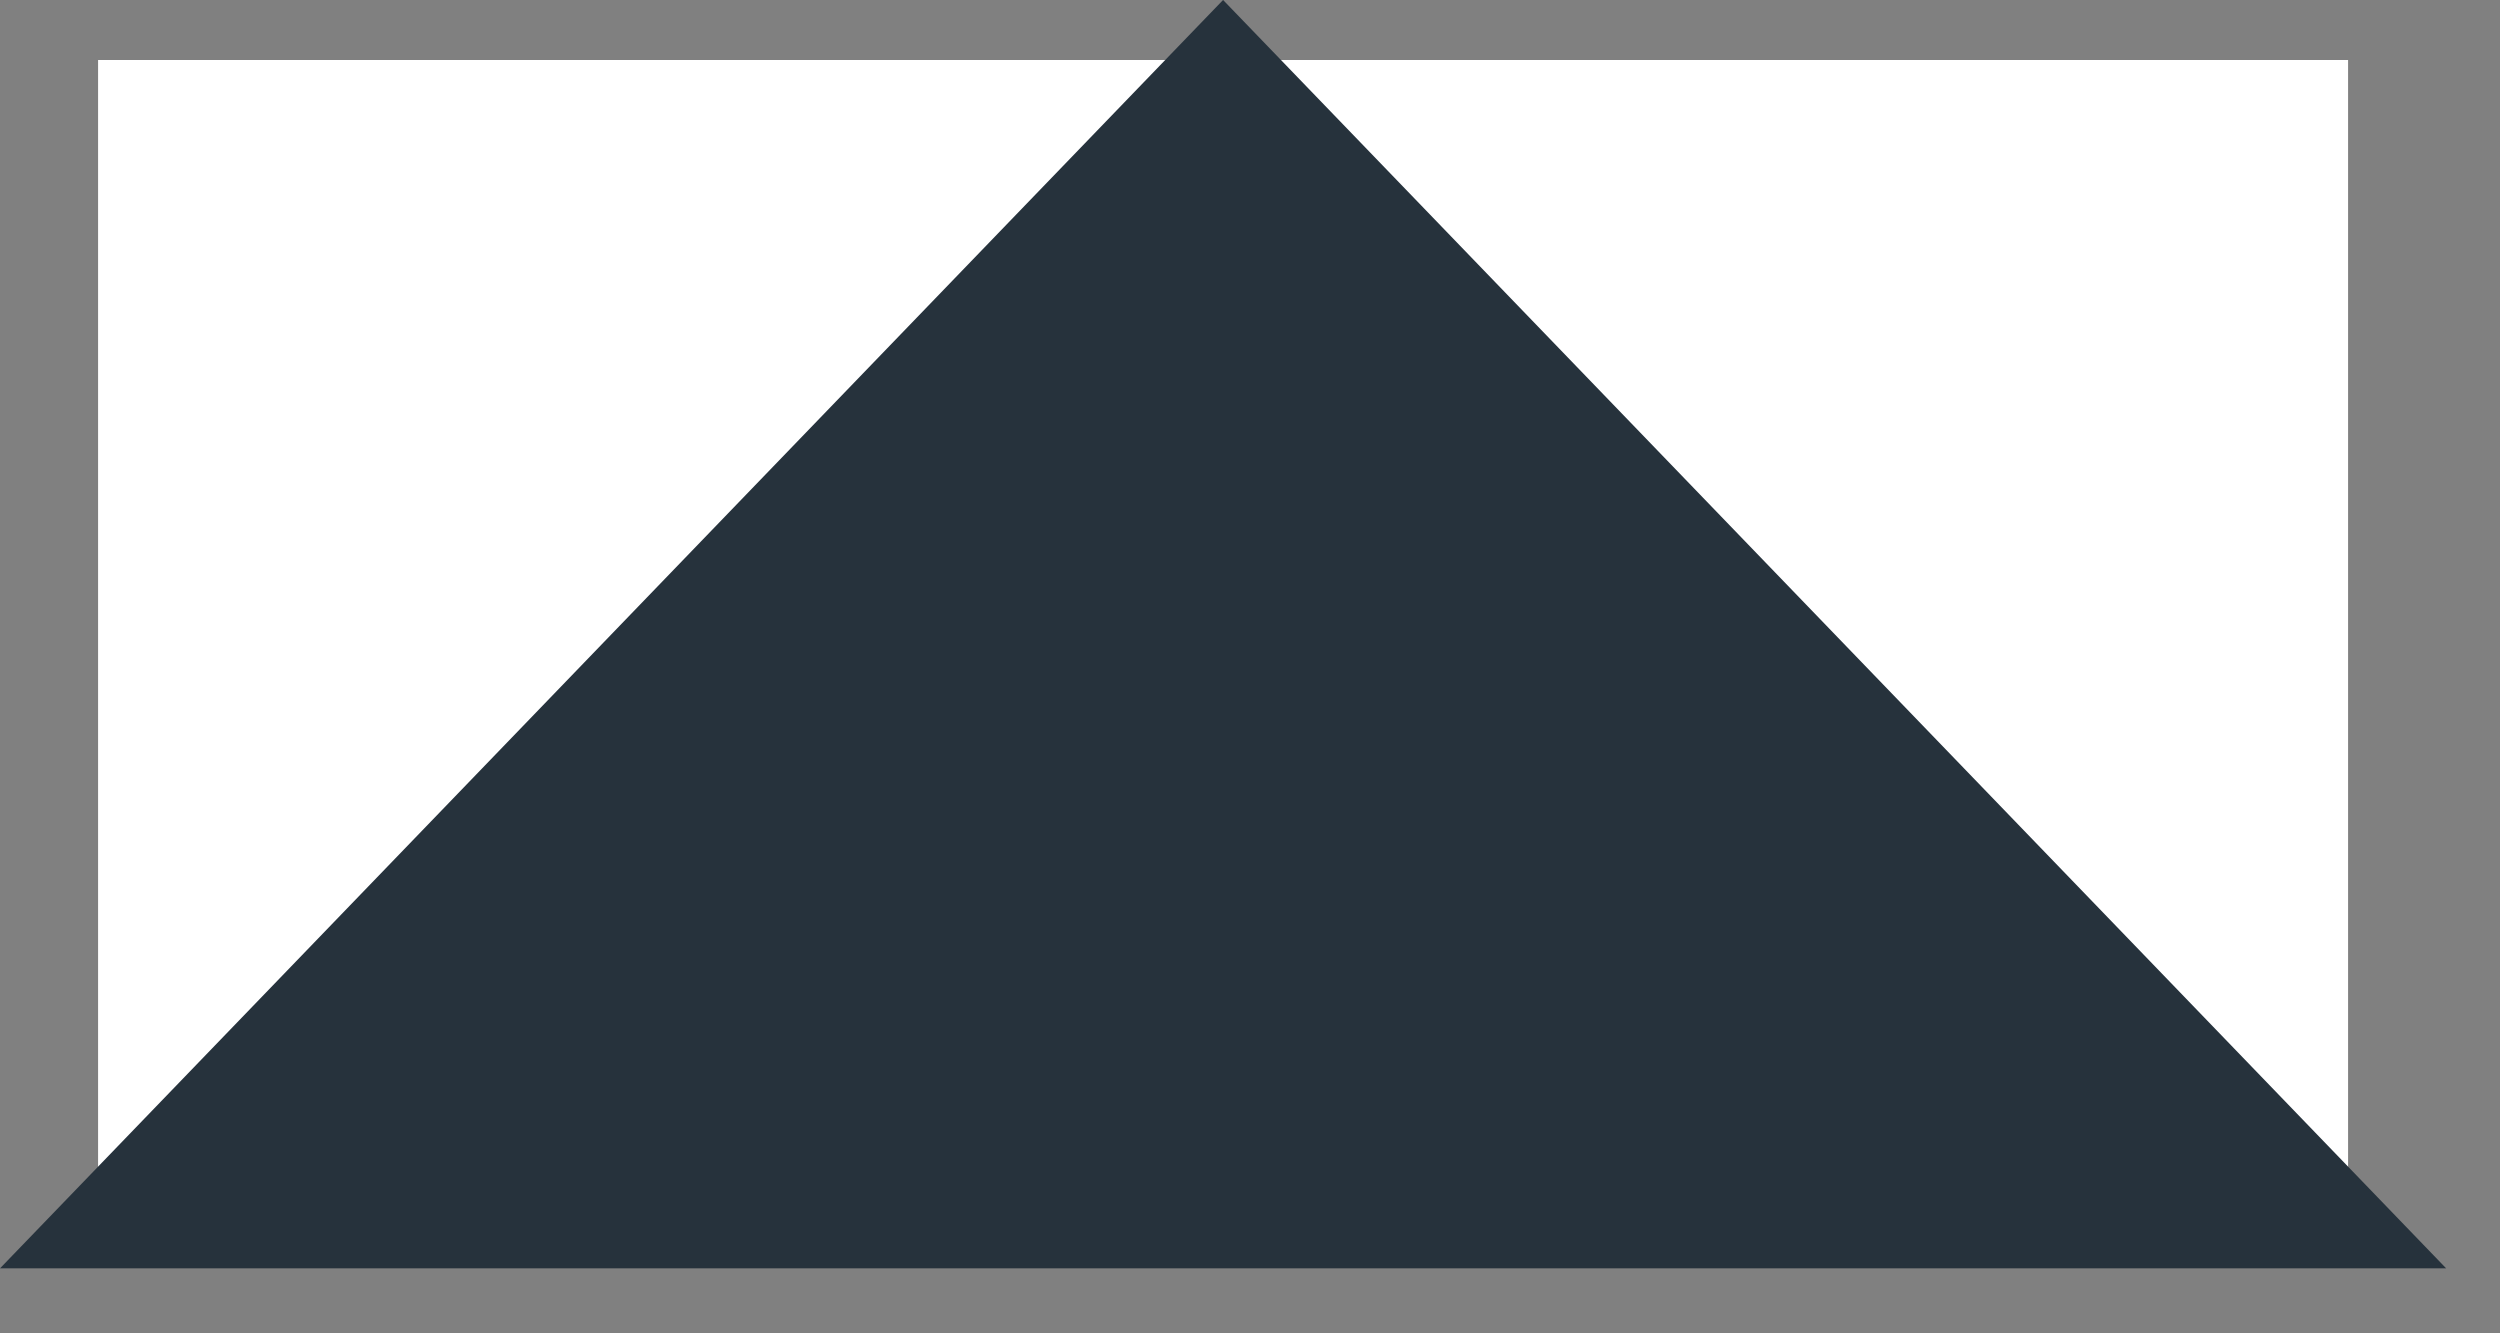 <svg width="30" height="16" viewBox="0 0 30 16" fill="none" xmlns="http://www.w3.org/2000/svg">
<rect x="0" y="0" width="30" height="16" fill="#808080" stroke="none"/>
<rect width="27" height="14" transform="translate(1.177 0.72)" fill="white"/>
<path d="M14.677 0.72L28.177 14.72L1.177 14.72L14.677 0.72Z" fill="#26323C" stroke="#26323C"/>
</svg>
